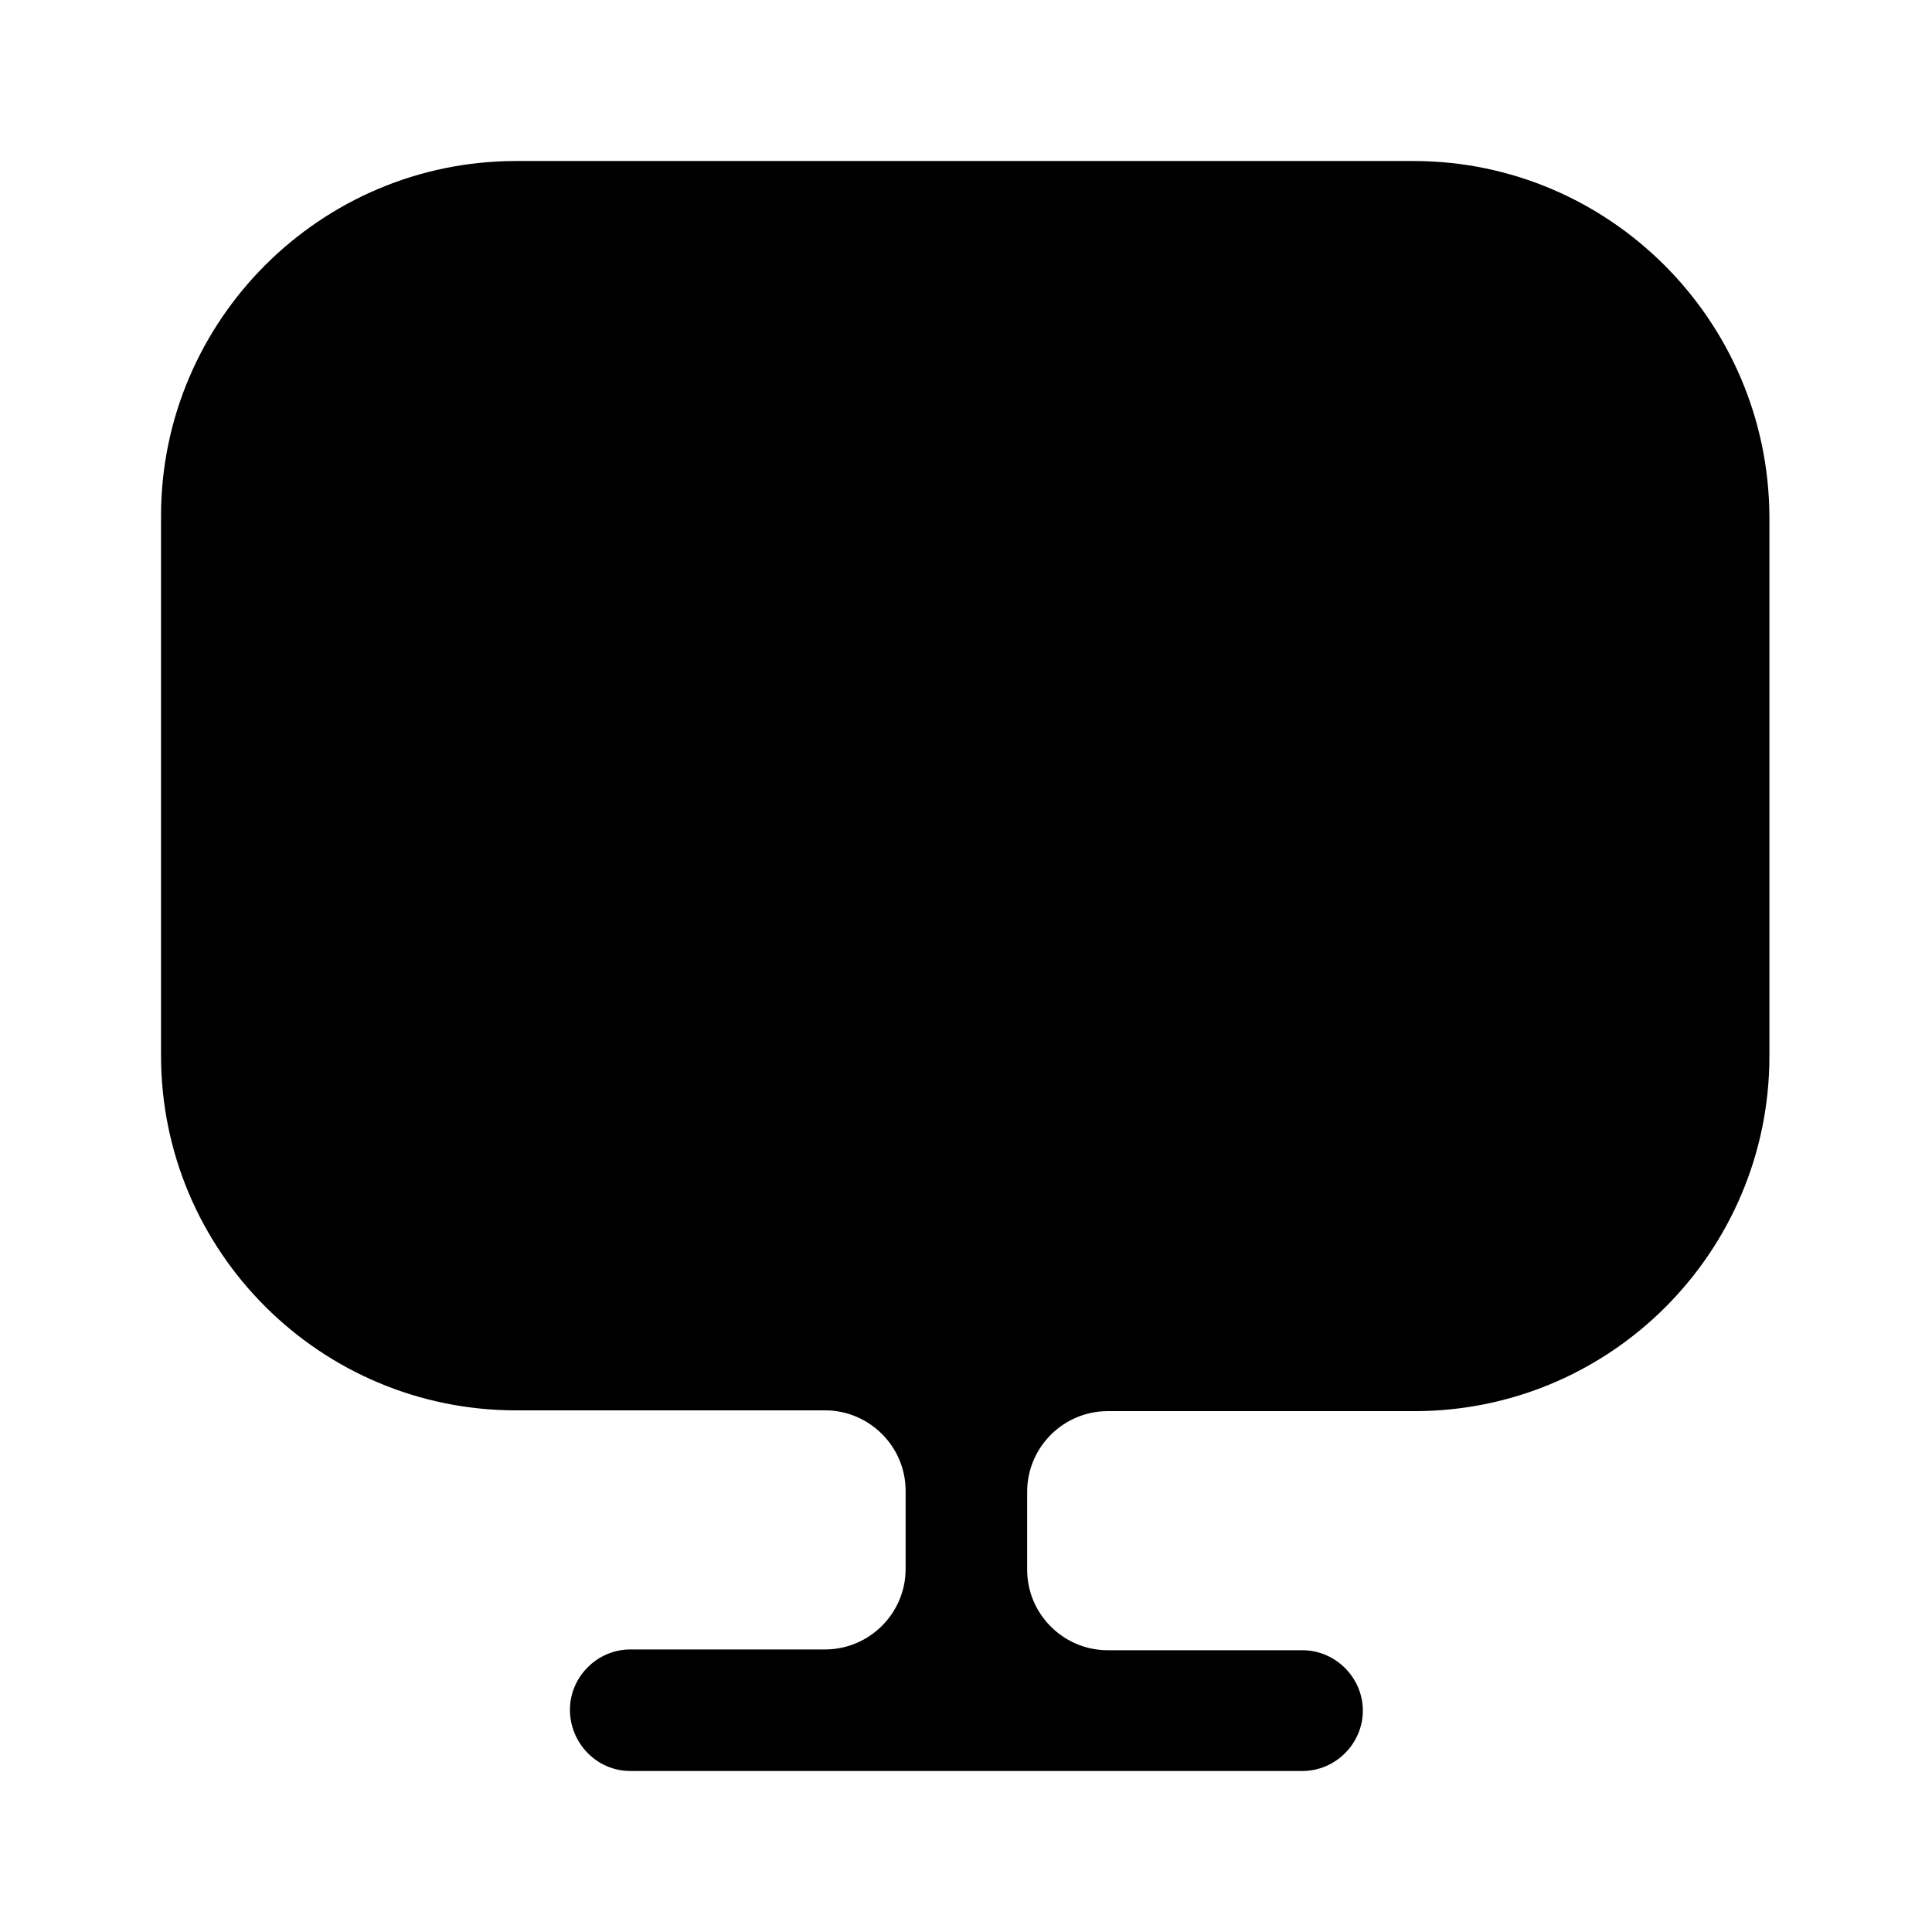 <?xml version="1.0" encoding="UTF-8"?> <svg xmlns="http://www.w3.org/2000/svg" width="32" height="32" viewBox="0 0 32 32" fill="none"><path d="M23.413 2.667H8.547C5.307 2.667 2.667 5.307 2.667 8.547V17.213V17.48C2.667 20.733 5.307 23.36 8.547 23.36H13.667C14.4 23.36 15 23.96 15 24.693V25.987C15 26.72 14.4 27.32 13.667 27.32H10.44C9.893 27.32 9.44 27.773 9.44 28.32C9.44 28.867 9.88 29.333 10.44 29.333H21.573C22.12 29.333 22.573 28.88 22.573 28.333C22.573 27.787 22.12 27.333 21.573 27.333H18.347C17.613 27.333 17.013 26.733 17.013 26V24.707C17.013 23.973 17.613 23.373 18.347 23.373H23.427C26.68 23.373 29.307 20.733 29.307 17.493V17.227V8.56C29.293 5.307 26.653 2.667 23.413 2.667Z" fill="black"></path></svg> 